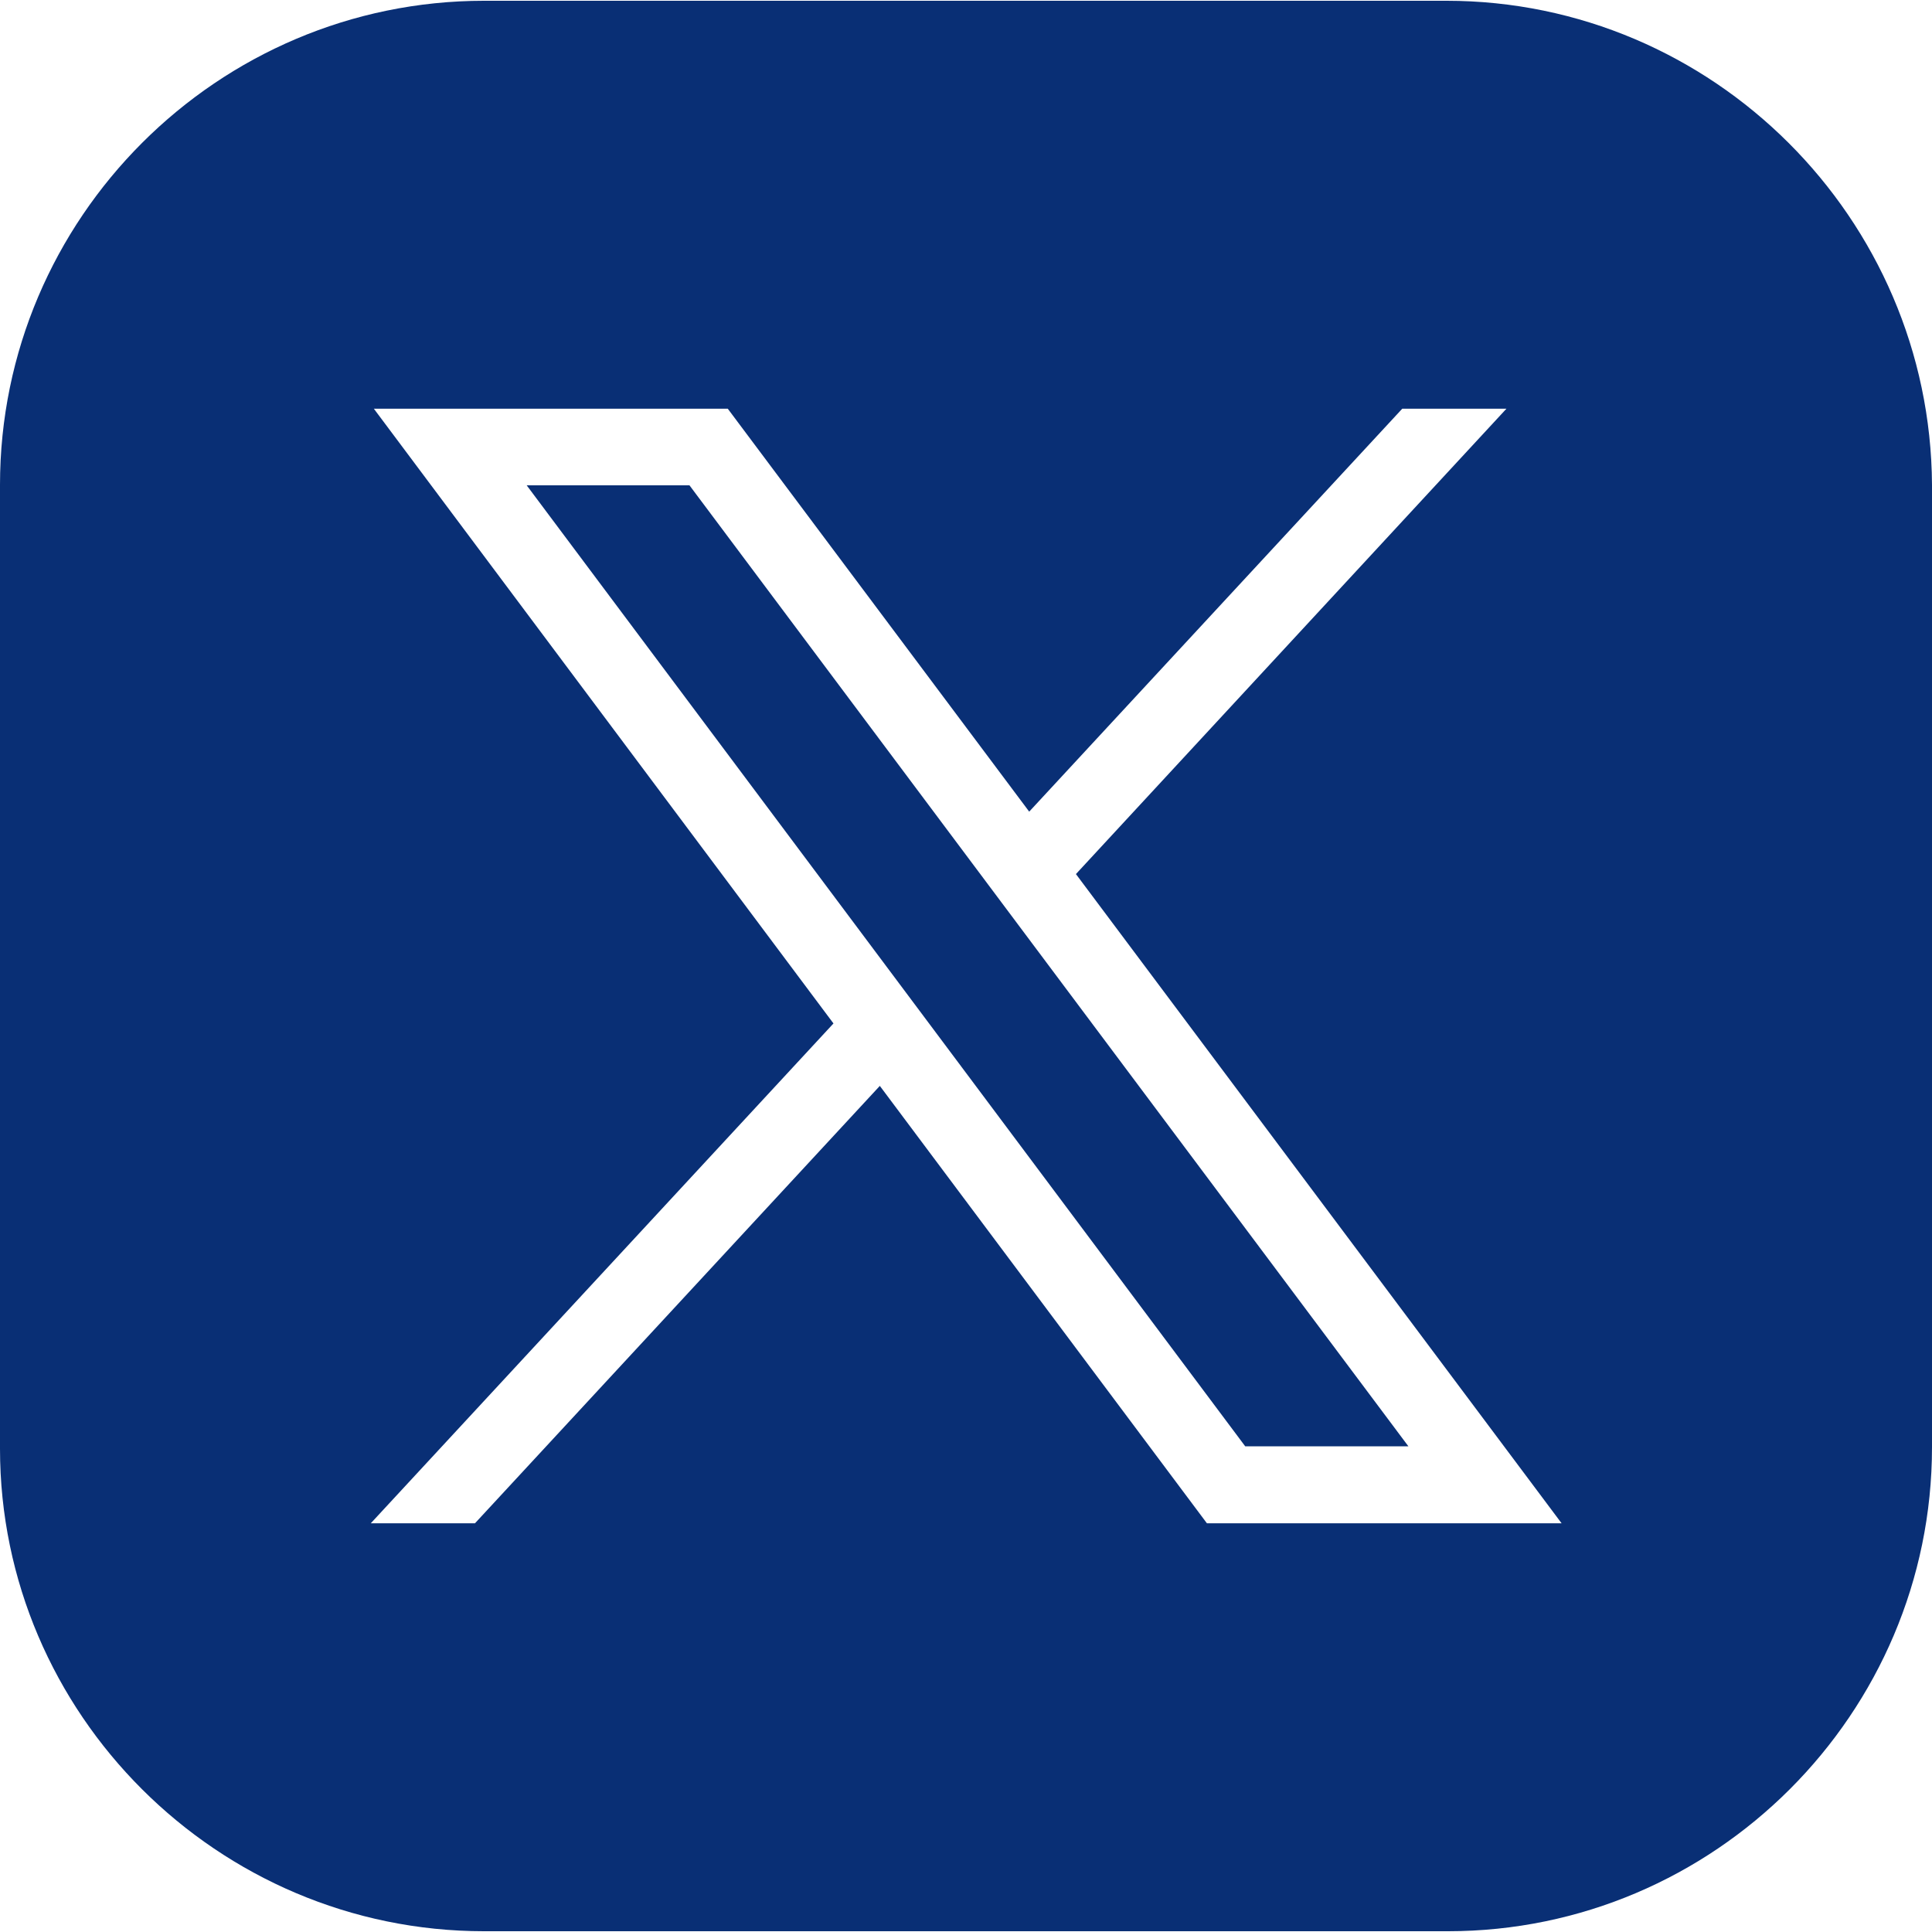 <?xml version="1.0" encoding="utf-8"?>
<!-- Generator: Adobe Illustrator 25.0.1, SVG Export Plug-In . SVG Version: 6.00 Build 0)  -->
<svg version="1.1" id="Layer_1" xmlns="http://www.w3.org/2000/svg" xmlns:xlink="http://www.w3.org/1999/xlink" x="0px" y="0px"
	 viewBox="0 0 504.4 504.4" style="enable-background:new 0 0 504.4 504.4;" xml:space="preserve">
<style type="text/css">
	.st0{fill:#092f75;}
</style>
<g>
	<polygon class="st0" points="137.5,126.7 325.1,377.6 367.7,377.6 180,126.7 	"/>
	<path class="st0" d="M377.6,0.2H126.4C56.8,0.2,0,57,0,126.6v251.6c0,69.2,56.8,126,126.4,126H378c69.6,0,126.4-56.8,126.4-126.4
		V126.6C504,57,447.2,0.2,377.6,0.2z M315.1,397.7l-85.4-114.2L124,397.7H96.8l120.8-130.5l-120-160.5H190l78.7,105.2l97.4-105.2
		h27.2L280.9,228.2l126.8,169.5H315.1z"/>
</g>
</svg>
